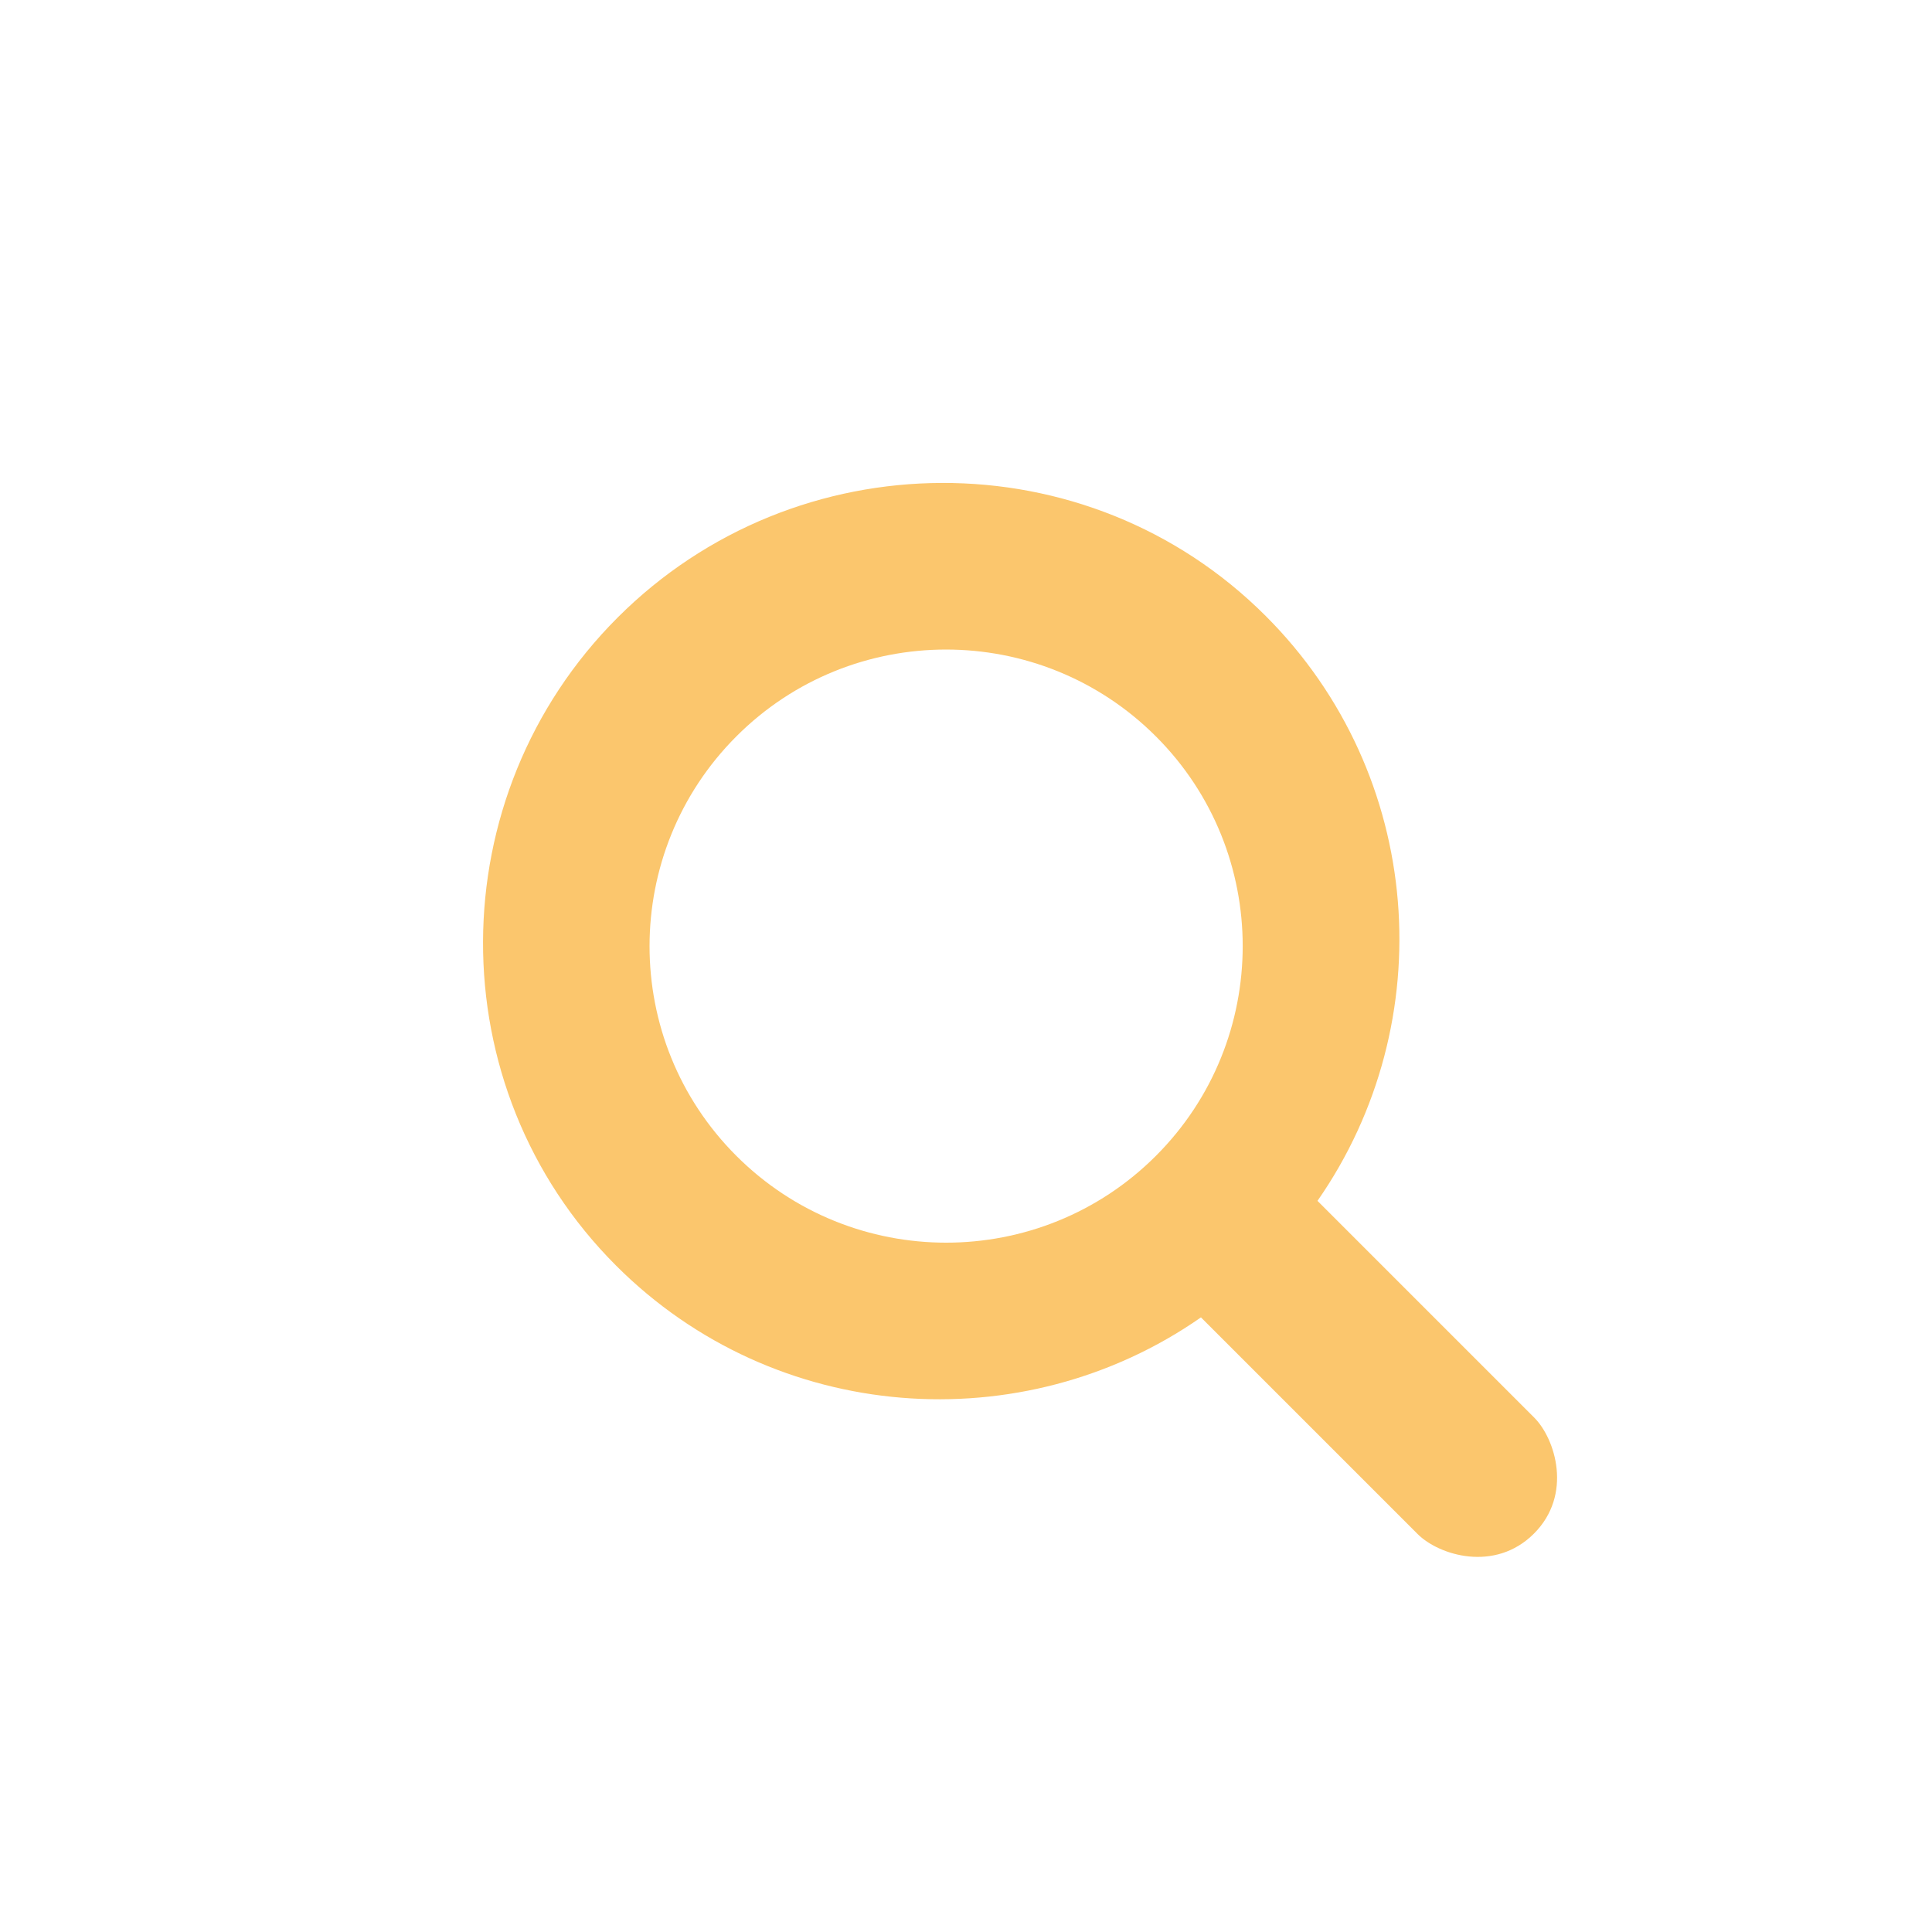 <?xml version="1.0" encoding="utf-8"?>
<!-- Generator: Adobe Illustrator 24.3.0, SVG Export Plug-In . SVG Version: 6.00 Build 0)  -->
<svg version="1.2" baseProfile="tiny" id="Шар_1"
	 xmlns="http://www.w3.org/2000/svg" xmlns:xlink="http://www.w3.org/1999/xlink" x="0px" y="0px" viewBox="0 0 192 192"
	 overflow="visible" xml:space="preserve">
<path fill="#FBC66D" d="M114.87,114.87c-11.5,11.5-30.18,11.5-41.69,0s-11.5-30.18,0-41.69s30.18-11.5,41.69,0
	S126.37,103.37,114.87,114.87z M152.46,140.87c-1.06-1.06-10.33-10.33-21.53-21.53c12.35-17.72,10.66-42.32-5.14-58.12
	c-17.73-17.74-46.68-17.58-64.41,0.15s-17.89,46.68-0.15,64.41c15.79,15.79,40.41,17.49,58.12,5.14
	c11.2,11.2,20.48,20.48,21.53,21.53c2.12,2.12,7.68,3.84,11.56-0.04C156.31,148.55,154.58,142.98,152.46,140.87z"/>
</svg>
